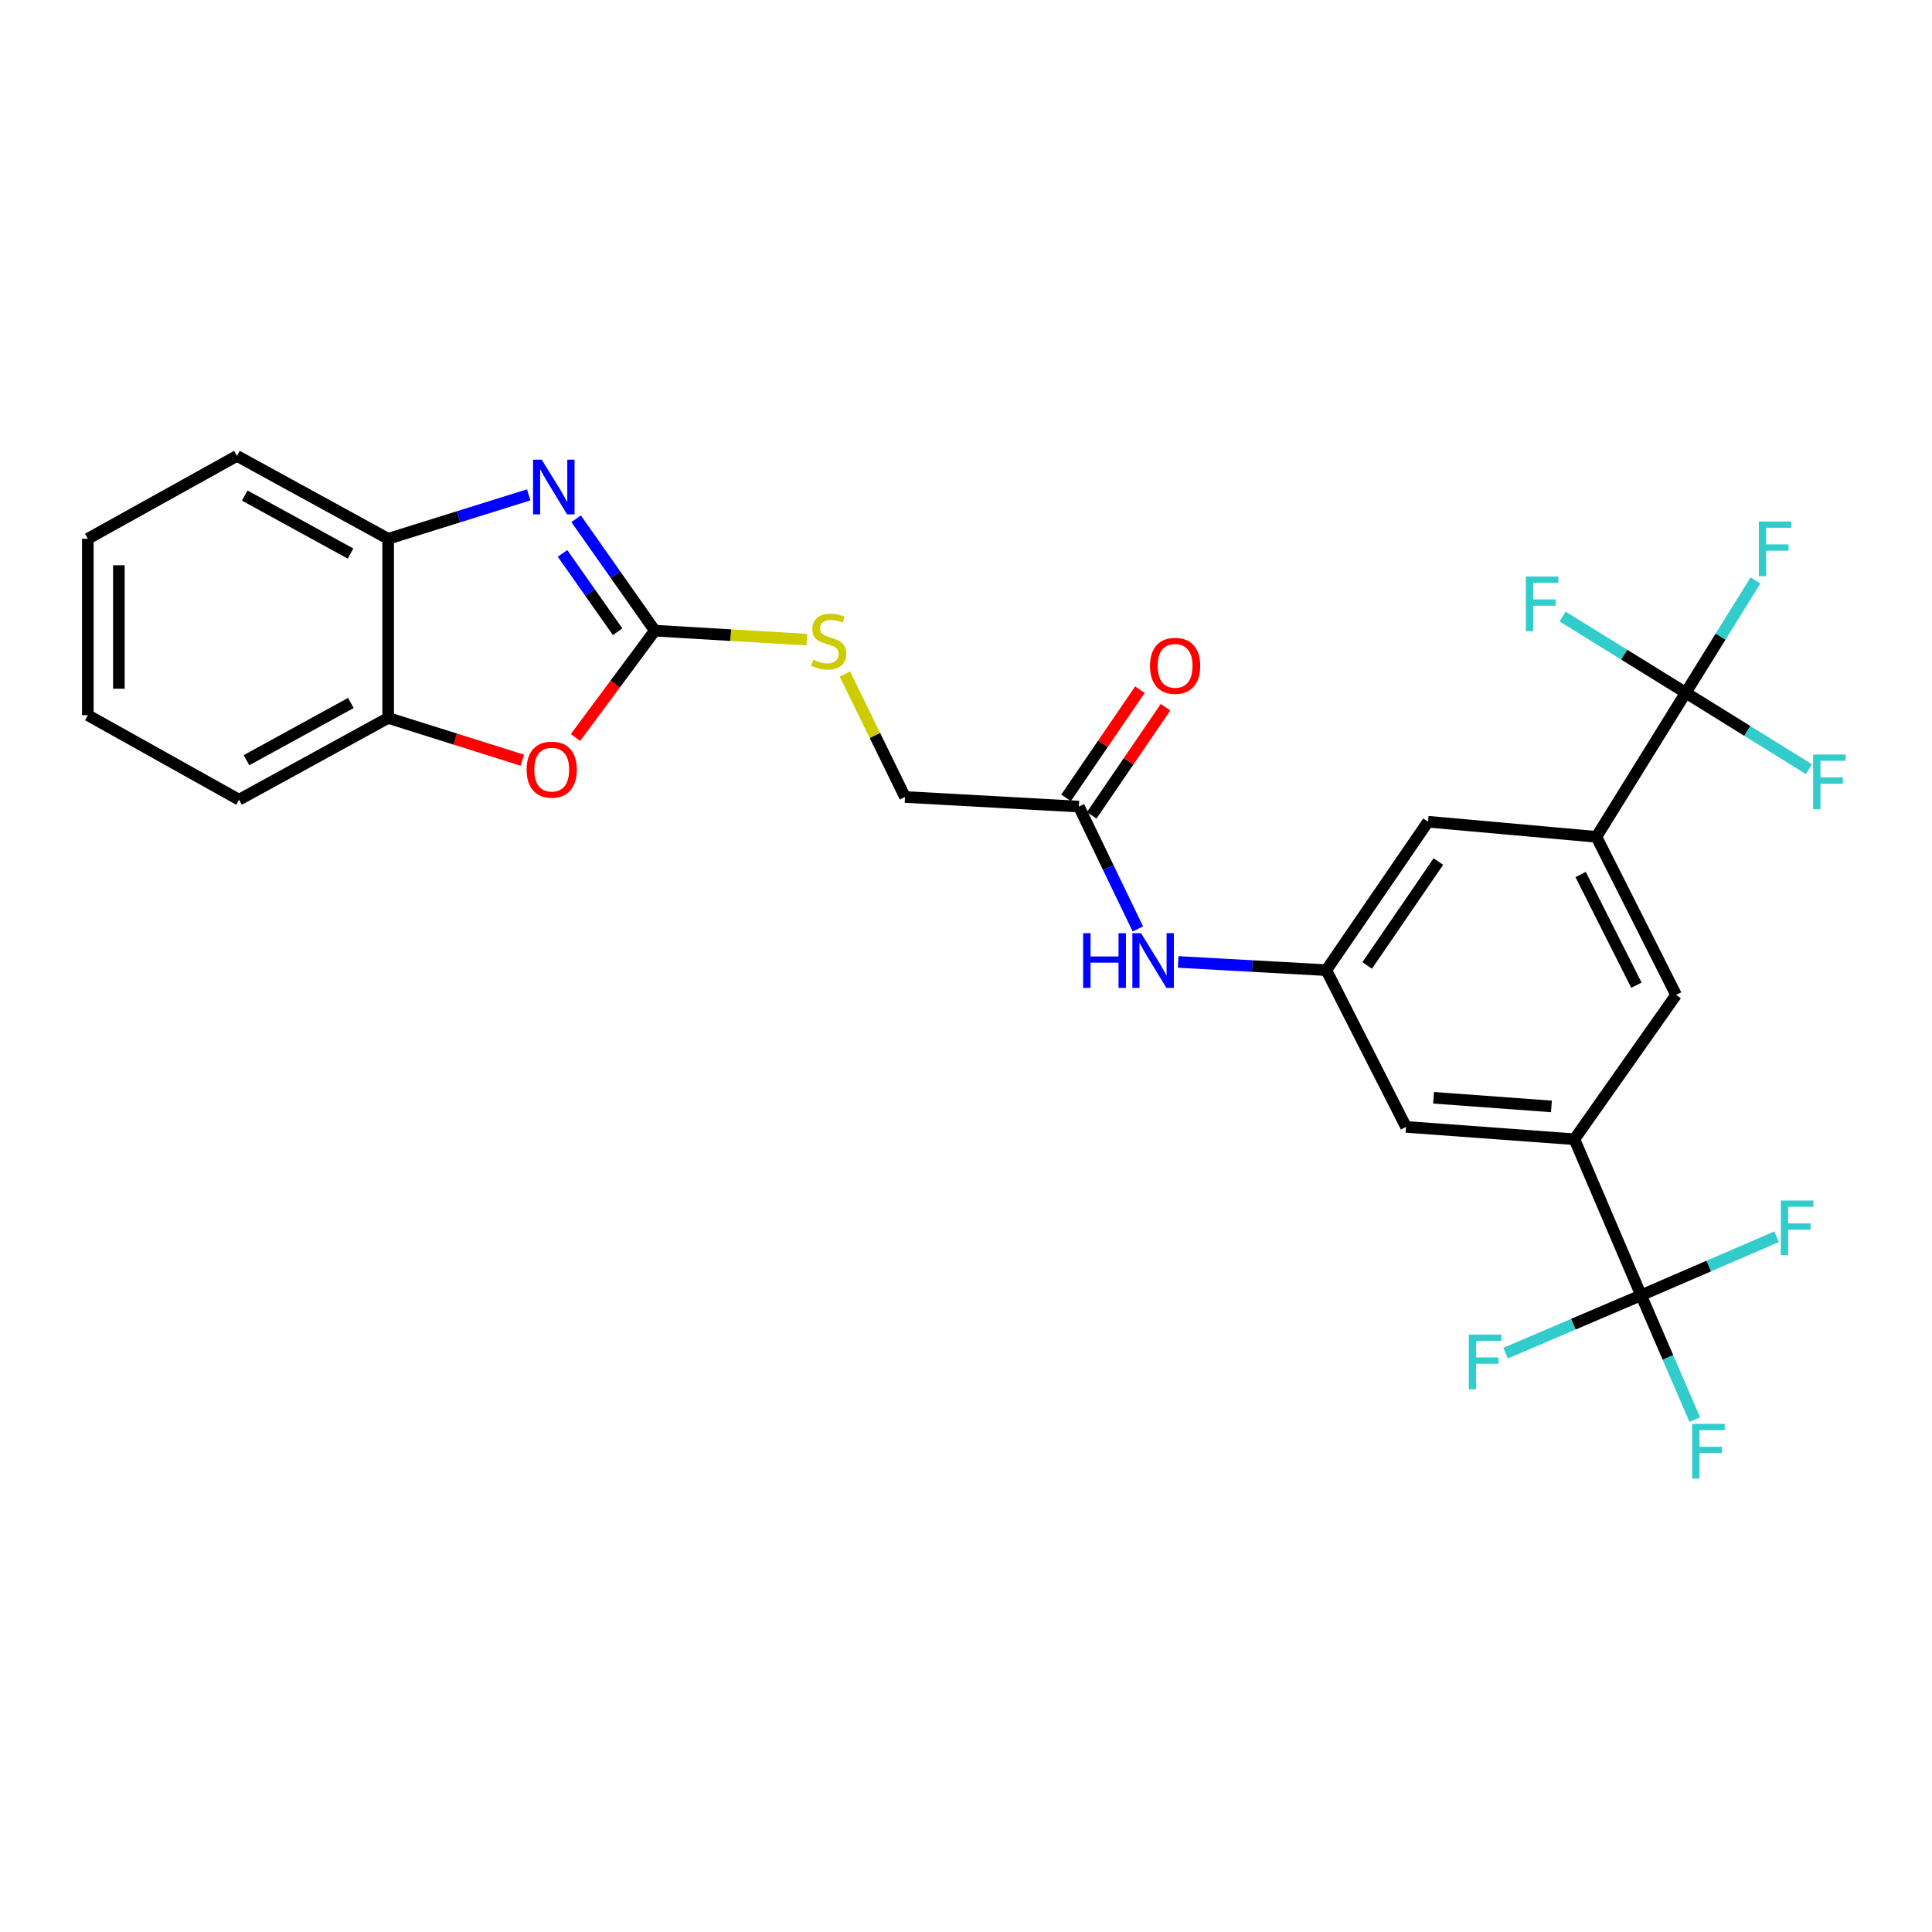 <?xml version='1.0' encoding='iso-8859-1'?>
<svg version='1.1' baseProfile='full'
              xmlns='http://www.w3.org/2000/svg'
                      xmlns:rdkit='http://www.rdkit.org/xml'
                      xmlns:xlink='http://www.w3.org/1999/xlink'
                  xml:space='preserve'
width='1000px' height='1000px' viewBox='0 0 1000 1000'>
<!-- END OF HEADER -->
<rect style='opacity:1.0;fill:#FFFFFF;stroke:none' width='1000' height='1000' x='0' y='0'> </rect>
<path class='bond-0' d='M 338.941,326.429 L 318.573,297.469' style='fill:none;fill-rule:evenodd;stroke:#000000;stroke-width:6px;stroke-linecap:butt;stroke-linejoin:miter;stroke-opacity:1' />
<path class='bond-0' d='M 318.573,297.469 L 298.204,268.51' style='fill:none;fill-rule:evenodd;stroke:#0000FF;stroke-width:6px;stroke-linecap:butt;stroke-linejoin:miter;stroke-opacity:1' />
<path class='bond-0' d='M 319.683,326.988 L 305.425,306.717' style='fill:none;fill-rule:evenodd;stroke:#000000;stroke-width:6px;stroke-linecap:butt;stroke-linejoin:miter;stroke-opacity:1' />
<path class='bond-0' d='M 305.425,306.717 L 291.167,286.445' style='fill:none;fill-rule:evenodd;stroke:#0000FF;stroke-width:6px;stroke-linecap:butt;stroke-linejoin:miter;stroke-opacity:1' />
<path class='bond-3' d='M 338.941,326.429 L 318.407,354.076' style='fill:none;fill-rule:evenodd;stroke:#000000;stroke-width:6px;stroke-linecap:butt;stroke-linejoin:miter;stroke-opacity:1' />
<path class='bond-3' d='M 318.407,354.076 L 297.873,381.723' style='fill:none;fill-rule:evenodd;stroke:#FF0000;stroke-width:6px;stroke-linecap:butt;stroke-linejoin:miter;stroke-opacity:1' />
<path class='bond-12' d='M 338.941,326.429 L 378.277,328.759' style='fill:none;fill-rule:evenodd;stroke:#000000;stroke-width:6px;stroke-linecap:butt;stroke-linejoin:miter;stroke-opacity:1' />
<path class='bond-12' d='M 378.277,328.759 L 417.613,331.089' style='fill:none;fill-rule:evenodd;stroke:#CCCC00;stroke-width:6px;stroke-linecap:butt;stroke-linejoin:miter;stroke-opacity:1' />
<path class='bond-6' d='M 273.661,256.135 L 237.285,267.501' style='fill:none;fill-rule:evenodd;stroke:#0000FF;stroke-width:6px;stroke-linecap:butt;stroke-linejoin:miter;stroke-opacity:1' />
<path class='bond-6' d='M 237.285,267.501 L 200.909,278.867' style='fill:none;fill-rule:evenodd;stroke:#000000;stroke-width:6px;stroke-linecap:butt;stroke-linejoin:miter;stroke-opacity:1' />
<path class='bond-1' d='M 849.429,670.433 L 814.914,589.669' style='fill:none;fill-rule:evenodd;stroke:#000000;stroke-width:6px;stroke-linecap:butt;stroke-linejoin:miter;stroke-opacity:1' />
<path class='bond-16' d='M 849.429,670.433 L 814.355,685.41' style='fill:none;fill-rule:evenodd;stroke:#000000;stroke-width:6px;stroke-linecap:butt;stroke-linejoin:miter;stroke-opacity:1' />
<path class='bond-16' d='M 814.355,685.41 L 779.281,700.388' style='fill:none;fill-rule:evenodd;stroke:#33CCCC;stroke-width:6px;stroke-linecap:butt;stroke-linejoin:miter;stroke-opacity:1' />
<path class='bond-20' d='M 849.429,670.433 L 863.324,702.618' style='fill:none;fill-rule:evenodd;stroke:#000000;stroke-width:6px;stroke-linecap:butt;stroke-linejoin:miter;stroke-opacity:1' />
<path class='bond-20' d='M 863.324,702.618 L 877.22,734.803' style='fill:none;fill-rule:evenodd;stroke:#33CCCC;stroke-width:6px;stroke-linecap:butt;stroke-linejoin:miter;stroke-opacity:1' />
<path class='bond-21' d='M 849.429,670.433 L 884.492,655.286' style='fill:none;fill-rule:evenodd;stroke:#000000;stroke-width:6px;stroke-linecap:butt;stroke-linejoin:miter;stroke-opacity:1' />
<path class='bond-21' d='M 884.492,655.286 L 919.555,640.139' style='fill:none;fill-rule:evenodd;stroke:#33CCCC;stroke-width:6px;stroke-linecap:butt;stroke-linejoin:miter;stroke-opacity:1' />
<path class='bond-2' d='M 872.54,358.559 L 826.3,433.143' style='fill:none;fill-rule:evenodd;stroke:#000000;stroke-width:6px;stroke-linecap:butt;stroke-linejoin:miter;stroke-opacity:1' />
<path class='bond-17' d='M 872.54,358.559 L 840.671,338.841' style='fill:none;fill-rule:evenodd;stroke:#000000;stroke-width:6px;stroke-linecap:butt;stroke-linejoin:miter;stroke-opacity:1' />
<path class='bond-17' d='M 840.671,338.841 L 808.802,319.123' style='fill:none;fill-rule:evenodd;stroke:#33CCCC;stroke-width:6px;stroke-linecap:butt;stroke-linejoin:miter;stroke-opacity:1' />
<path class='bond-18' d='M 872.54,358.559 L 904.412,378.335' style='fill:none;fill-rule:evenodd;stroke:#000000;stroke-width:6px;stroke-linecap:butt;stroke-linejoin:miter;stroke-opacity:1' />
<path class='bond-18' d='M 904.412,378.335 L 936.284,398.11' style='fill:none;fill-rule:evenodd;stroke:#33CCCC;stroke-width:6px;stroke-linecap:butt;stroke-linejoin:miter;stroke-opacity:1' />
<path class='bond-19' d='M 872.54,358.559 L 890.586,329.501' style='fill:none;fill-rule:evenodd;stroke:#000000;stroke-width:6px;stroke-linecap:butt;stroke-linejoin:miter;stroke-opacity:1' />
<path class='bond-19' d='M 890.586,329.501 L 908.633,300.443' style='fill:none;fill-rule:evenodd;stroke:#33CCCC;stroke-width:6px;stroke-linecap:butt;stroke-linejoin:miter;stroke-opacity:1' />
<path class='bond-7' d='M 270.356,393.485 L 235.633,382.546' style='fill:none;fill-rule:evenodd;stroke:#FF0000;stroke-width:6px;stroke-linecap:butt;stroke-linejoin:miter;stroke-opacity:1' />
<path class='bond-7' d='M 235.633,382.546 L 200.909,371.606' style='fill:none;fill-rule:evenodd;stroke:#000000;stroke-width:6px;stroke-linecap:butt;stroke-linejoin:miter;stroke-opacity:1' />
<path class='bond-4' d='M 814.914,589.669 L 727.756,583.276' style='fill:none;fill-rule:evenodd;stroke:#000000;stroke-width:6px;stroke-linecap:butt;stroke-linejoin:miter;stroke-opacity:1' />
<path class='bond-4' d='M 803.016,572.679 L 742.006,568.204' style='fill:none;fill-rule:evenodd;stroke:#000000;stroke-width:6px;stroke-linecap:butt;stroke-linejoin:miter;stroke-opacity:1' />
<path class='bond-8' d='M 814.914,589.669 L 867.548,514.969' style='fill:none;fill-rule:evenodd;stroke:#000000;stroke-width:6px;stroke-linecap:butt;stroke-linejoin:miter;stroke-opacity:1' />
<path class='bond-5' d='M 826.3,433.143 L 739.142,425.321' style='fill:none;fill-rule:evenodd;stroke:#000000;stroke-width:6px;stroke-linecap:butt;stroke-linejoin:miter;stroke-opacity:1' />
<path class='bond-29' d='M 826.3,433.143 L 867.548,514.969' style='fill:none;fill-rule:evenodd;stroke:#000000;stroke-width:6px;stroke-linecap:butt;stroke-linejoin:miter;stroke-opacity:1' />
<path class='bond-29' d='M 818.133,452.653 L 847.007,509.931' style='fill:none;fill-rule:evenodd;stroke:#000000;stroke-width:6px;stroke-linecap:butt;stroke-linejoin:miter;stroke-opacity:1' />
<path class='bond-23' d='M 200.909,278.867 L 122.655,235.967' style='fill:none;fill-rule:evenodd;stroke:#000000;stroke-width:6px;stroke-linecap:butt;stroke-linejoin:miter;stroke-opacity:1' />
<path class='bond-23' d='M 181.444,286.527 L 126.666,256.497' style='fill:none;fill-rule:evenodd;stroke:#000000;stroke-width:6px;stroke-linecap:butt;stroke-linejoin:miter;stroke-opacity:1' />
<path class='bond-27' d='M 200.909,278.867 L 200.909,371.606' style='fill:none;fill-rule:evenodd;stroke:#000000;stroke-width:6px;stroke-linecap:butt;stroke-linejoin:miter;stroke-opacity:1' />
<path class='bond-24' d='M 200.909,371.606 L 123.727,413.926' style='fill:none;fill-rule:evenodd;stroke:#000000;stroke-width:6px;stroke-linecap:butt;stroke-linejoin:miter;stroke-opacity:1' />
<path class='bond-24' d='M 181.604,363.86 L 127.576,393.483' style='fill:none;fill-rule:evenodd;stroke:#000000;stroke-width:6px;stroke-linecap:butt;stroke-linejoin:miter;stroke-opacity:1' />
<path class='bond-9' d='M 686.491,502.155 L 648.163,500.028' style='fill:none;fill-rule:evenodd;stroke:#000000;stroke-width:6px;stroke-linecap:butt;stroke-linejoin:miter;stroke-opacity:1' />
<path class='bond-9' d='M 648.163,500.028 L 609.835,497.901' style='fill:none;fill-rule:evenodd;stroke:#0000FF;stroke-width:6px;stroke-linecap:butt;stroke-linejoin:miter;stroke-opacity:1' />
<path class='bond-13' d='M 686.491,502.155 L 739.142,425.321' style='fill:none;fill-rule:evenodd;stroke:#000000;stroke-width:6px;stroke-linecap:butt;stroke-linejoin:miter;stroke-opacity:1' />
<path class='bond-13' d='M 707.648,499.716 L 744.504,445.932' style='fill:none;fill-rule:evenodd;stroke:#000000;stroke-width:6px;stroke-linecap:butt;stroke-linejoin:miter;stroke-opacity:1' />
<path class='bond-14' d='M 686.491,502.155 L 727.756,583.276' style='fill:none;fill-rule:evenodd;stroke:#000000;stroke-width:6px;stroke-linecap:butt;stroke-linejoin:miter;stroke-opacity:1' />
<path class='bond-10' d='M 558.425,417.489 L 468.427,412.515' style='fill:none;fill-rule:evenodd;stroke:#000000;stroke-width:6px;stroke-linecap:butt;stroke-linejoin:miter;stroke-opacity:1' />
<path class='bond-11' d='M 558.425,417.489 L 573.69,449.149' style='fill:none;fill-rule:evenodd;stroke:#000000;stroke-width:6px;stroke-linecap:butt;stroke-linejoin:miter;stroke-opacity:1' />
<path class='bond-11' d='M 573.69,449.149 L 588.956,480.809' style='fill:none;fill-rule:evenodd;stroke:#0000FF;stroke-width:6px;stroke-linecap:butt;stroke-linejoin:miter;stroke-opacity:1' />
<path class='bond-15' d='M 565.061,422.022 L 584.173,394.04' style='fill:none;fill-rule:evenodd;stroke:#000000;stroke-width:6px;stroke-linecap:butt;stroke-linejoin:miter;stroke-opacity:1' />
<path class='bond-15' d='M 584.173,394.04 L 603.284,366.058' style='fill:none;fill-rule:evenodd;stroke:#FF0000;stroke-width:6px;stroke-linecap:butt;stroke-linejoin:miter;stroke-opacity:1' />
<path class='bond-15' d='M 551.788,412.956 L 570.899,384.974' style='fill:none;fill-rule:evenodd;stroke:#000000;stroke-width:6px;stroke-linecap:butt;stroke-linejoin:miter;stroke-opacity:1' />
<path class='bond-15' d='M 570.899,384.974 L 590.011,356.992' style='fill:none;fill-rule:evenodd;stroke:#FF0000;stroke-width:6px;stroke-linecap:butt;stroke-linejoin:miter;stroke-opacity:1' />
<path class='bond-22' d='M 437.321,348.887 L 452.874,380.701' style='fill:none;fill-rule:evenodd;stroke:#CCCC00;stroke-width:6px;stroke-linecap:butt;stroke-linejoin:miter;stroke-opacity:1' />
<path class='bond-22' d='M 452.874,380.701 L 468.427,412.515' style='fill:none;fill-rule:evenodd;stroke:#000000;stroke-width:6px;stroke-linecap:butt;stroke-linejoin:miter;stroke-opacity:1' />
<path class='bond-26' d='M 122.655,235.967 L 45.455,278.867' style='fill:none;fill-rule:evenodd;stroke:#000000;stroke-width:6px;stroke-linecap:butt;stroke-linejoin:miter;stroke-opacity:1' />
<path class='bond-25' d='M 123.727,413.926 L 45.455,370.177' style='fill:none;fill-rule:evenodd;stroke:#000000;stroke-width:6px;stroke-linecap:butt;stroke-linejoin:miter;stroke-opacity:1' />
<path class='bond-28' d='M 45.455,370.177 L 45.455,278.867' style='fill:none;fill-rule:evenodd;stroke:#000000;stroke-width:6px;stroke-linecap:butt;stroke-linejoin:miter;stroke-opacity:1' />
<path class='bond-28' d='M 61.529,356.481 L 61.529,292.564' style='fill:none;fill-rule:evenodd;stroke:#000000;stroke-width:6px;stroke-linecap:butt;stroke-linejoin:miter;stroke-opacity:1' />
<path  class='atom-1' d='M 280.387 237.917
L 289.667 252.917
Q 290.587 254.397, 292.067 257.077
Q 293.547 259.757, 293.627 259.917
L 293.627 237.917
L 297.387 237.917
L 297.387 266.237
L 293.507 266.237
L 283.547 249.837
Q 282.387 247.917, 281.147 245.717
Q 279.947 243.517, 279.587 242.837
L 279.587 266.237
L 275.907 266.237
L 275.907 237.917
L 280.387 237.917
' fill='#0000FF'/>
<path  class='atom-4' d='M 272.575 398.36
Q 272.575 391.56, 275.935 387.76
Q 279.295 383.96, 285.575 383.96
Q 291.855 383.96, 295.215 387.76
Q 298.575 391.56, 298.575 398.36
Q 298.575 405.24, 295.175 409.16
Q 291.775 413.04, 285.575 413.04
Q 279.335 413.04, 275.935 409.16
Q 272.575 405.28, 272.575 398.36
M 285.575 409.84
Q 289.895 409.84, 292.215 406.96
Q 294.575 404.04, 294.575 398.36
Q 294.575 392.8, 292.215 390
Q 289.895 387.16, 285.575 387.16
Q 281.255 387.16, 278.895 389.96
Q 276.575 392.76, 276.575 398.36
Q 276.575 404.08, 278.895 406.96
Q 281.255 409.84, 285.575 409.84
' fill='#FF0000'/>
<path  class='atom-12' d='M 560.631 483.021
L 564.471 483.021
L 564.471 495.061
L 578.951 495.061
L 578.951 483.021
L 582.791 483.021
L 582.791 511.341
L 578.951 511.341
L 578.951 498.261
L 564.471 498.261
L 564.471 511.341
L 560.631 511.341
L 560.631 483.021
' fill='#0000FF'/>
<path  class='atom-12' d='M 590.591 483.021
L 599.871 498.021
Q 600.791 499.501, 602.271 502.181
Q 603.751 504.861, 603.831 505.021
L 603.831 483.021
L 607.591 483.021
L 607.591 511.341
L 603.711 511.341
L 593.751 494.941
Q 592.591 493.021, 591.351 490.821
Q 590.151 488.621, 589.791 487.941
L 589.791 511.341
L 586.111 511.341
L 586.111 483.021
L 590.591 483.021
' fill='#0000FF'/>
<path  class='atom-13' d='M 420.947 341.48
Q 421.267 341.6, 422.587 342.16
Q 423.907 342.72, 425.347 343.08
Q 426.827 343.4, 428.267 343.4
Q 430.947 343.4, 432.507 342.12
Q 434.067 340.8, 434.067 338.52
Q 434.067 336.96, 433.267 336
Q 432.507 335.04, 431.307 334.52
Q 430.107 334, 428.107 333.4
Q 425.587 332.64, 424.067 331.92
Q 422.587 331.2, 421.507 329.68
Q 420.467 328.16, 420.467 325.6
Q 420.467 322.04, 422.867 319.84
Q 425.307 317.64, 430.107 317.64
Q 433.387 317.64, 437.107 319.2
L 436.187 322.28
Q 432.787 320.88, 430.227 320.88
Q 427.467 320.88, 425.947 322.04
Q 424.427 323.16, 424.467 325.12
Q 424.467 326.64, 425.227 327.56
Q 426.027 328.48, 427.147 329
Q 428.307 329.52, 430.227 330.12
Q 432.787 330.92, 434.307 331.72
Q 435.827 332.52, 436.907 334.16
Q 438.027 335.76, 438.027 338.52
Q 438.027 342.44, 435.387 344.56
Q 432.787 346.64, 428.427 346.64
Q 425.907 346.64, 423.987 346.08
Q 422.107 345.56, 419.867 344.64
L 420.947 341.48
' fill='#CCCC00'/>
<path  class='atom-16' d='M 595.236 344.637
Q 595.236 337.837, 598.596 334.037
Q 601.956 330.237, 608.236 330.237
Q 614.516 330.237, 617.876 334.037
Q 621.236 337.837, 621.236 344.637
Q 621.236 351.517, 617.836 355.437
Q 614.436 359.317, 608.236 359.317
Q 601.996 359.317, 598.596 355.437
Q 595.236 351.557, 595.236 344.637
M 608.236 356.117
Q 612.556 356.117, 614.876 353.237
Q 617.236 350.317, 617.236 344.637
Q 617.236 339.077, 614.876 336.277
Q 612.556 333.437, 608.236 333.437
Q 603.916 333.437, 601.556 336.237
Q 599.236 339.037, 599.236 344.637
Q 599.236 350.357, 601.556 353.237
Q 603.916 356.117, 608.236 356.117
' fill='#FF0000'/>
<path  class='atom-17' d='M 760.245 690.761
L 777.085 690.761
L 777.085 694.001
L 764.045 694.001
L 764.045 702.601
L 775.645 702.601
L 775.645 705.881
L 764.045 705.881
L 764.045 719.081
L 760.245 719.081
L 760.245 690.761
' fill='#33CCCC'/>
<path  class='atom-18' d='M 789.777 298.401
L 806.617 298.401
L 806.617 301.641
L 793.577 301.641
L 793.577 310.241
L 805.177 310.241
L 805.177 313.521
L 793.577 313.521
L 793.577 326.721
L 789.777 326.721
L 789.777 298.401
' fill='#33CCCC'/>
<path  class='atom-19' d='M 938.471 390.532
L 955.311 390.532
L 955.311 393.772
L 942.271 393.772
L 942.271 402.372
L 953.871 402.372
L 953.871 405.652
L 942.271 405.652
L 942.271 418.852
L 938.471 418.852
L 938.471 390.532
' fill='#33CCCC'/>
<path  class='atom-20' d='M 910.369 269.931
L 927.209 269.931
L 927.209 273.171
L 914.169 273.171
L 914.169 281.771
L 925.769 281.771
L 925.769 285.051
L 914.169 285.051
L 914.169 298.251
L 910.369 298.251
L 910.369 269.931
' fill='#33CCCC'/>
<path  class='atom-21' d='M 875.863 737.001
L 892.703 737.001
L 892.703 740.241
L 879.663 740.241
L 879.663 748.841
L 891.263 748.841
L 891.263 752.121
L 879.663 752.121
L 879.663 765.321
L 875.863 765.321
L 875.863 737.001
' fill='#33CCCC'/>
<path  class='atom-22' d='M 921.754 621.392
L 938.594 621.392
L 938.594 624.632
L 925.554 624.632
L 925.554 633.232
L 937.154 633.232
L 937.154 636.512
L 925.554 636.512
L 925.554 649.712
L 921.754 649.712
L 921.754 621.392
' fill='#33CCCC'/>
</svg>

